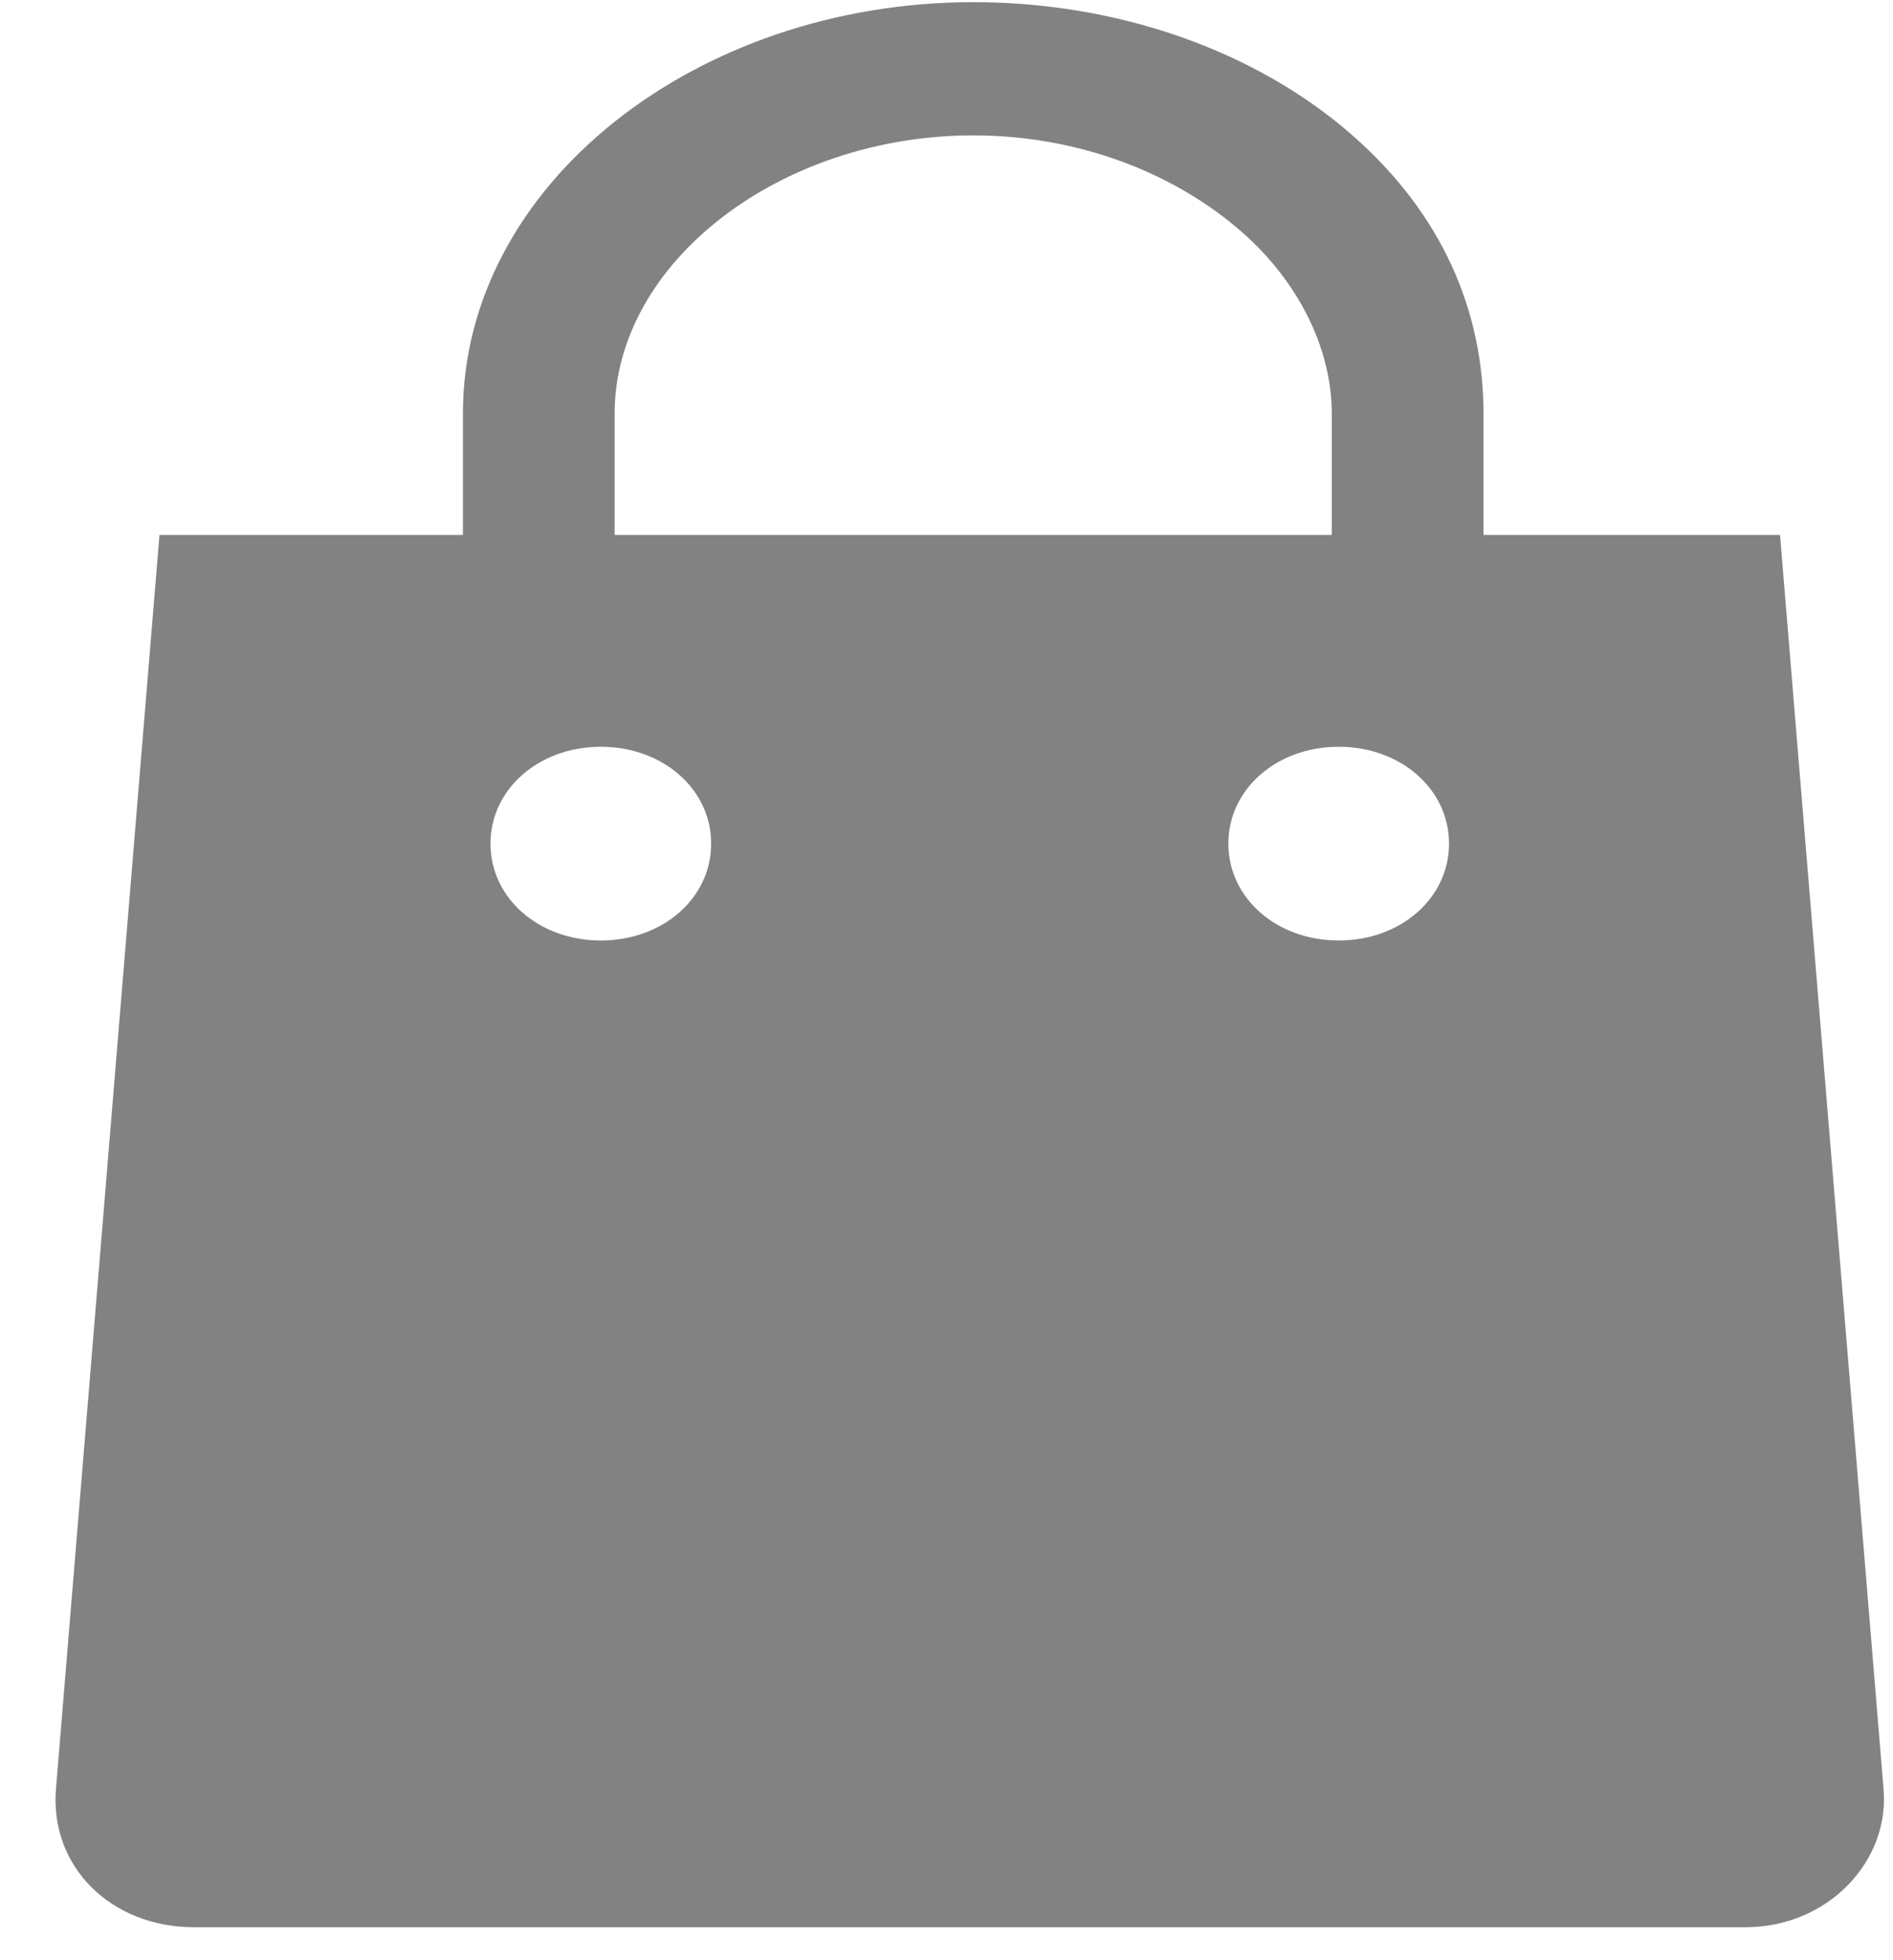 <svg width="28" height="29" viewBox="0 0 28 29" fill="none" xmlns="http://www.w3.org/2000/svg">
<path d="M9.091 9.615V6.122C9.091 3.883 11.539 2.003 14.395 2.003C15.925 2.003 17.353 2.54 18.373 3.436C19.189 4.152 19.699 5.137 19.699 6.122V9.615H21.943V6.122C21.943 4.6 21.331 3.167 20.005 2.003C18.577 0.749 16.537 0.032 14.395 0.032C10.315 0.032 6.847 2.719 6.847 6.122V9.615H9.091Z" fill="#828282"/>
<path d="M26.329 7.914H2.359L0.829 26.453C0.727 27.617 1.645 28.512 2.869 28.512H25.819C27.043 28.512 27.961 27.527 27.859 26.453L26.329 7.914ZM8.887 13.914C7.969 13.914 7.255 13.287 7.255 12.481C7.255 11.675 7.969 11.048 8.887 11.048C9.805 11.048 10.519 11.675 10.519 12.481C10.519 13.287 9.805 13.914 8.887 13.914ZM19.801 13.914C18.883 13.914 18.169 13.287 18.169 12.481C18.169 11.675 18.883 11.048 19.801 11.048C20.719 11.048 21.433 11.675 21.433 12.481C21.433 13.287 20.719 13.914 19.801 13.914Z" fill="#828282"/>
</svg>
